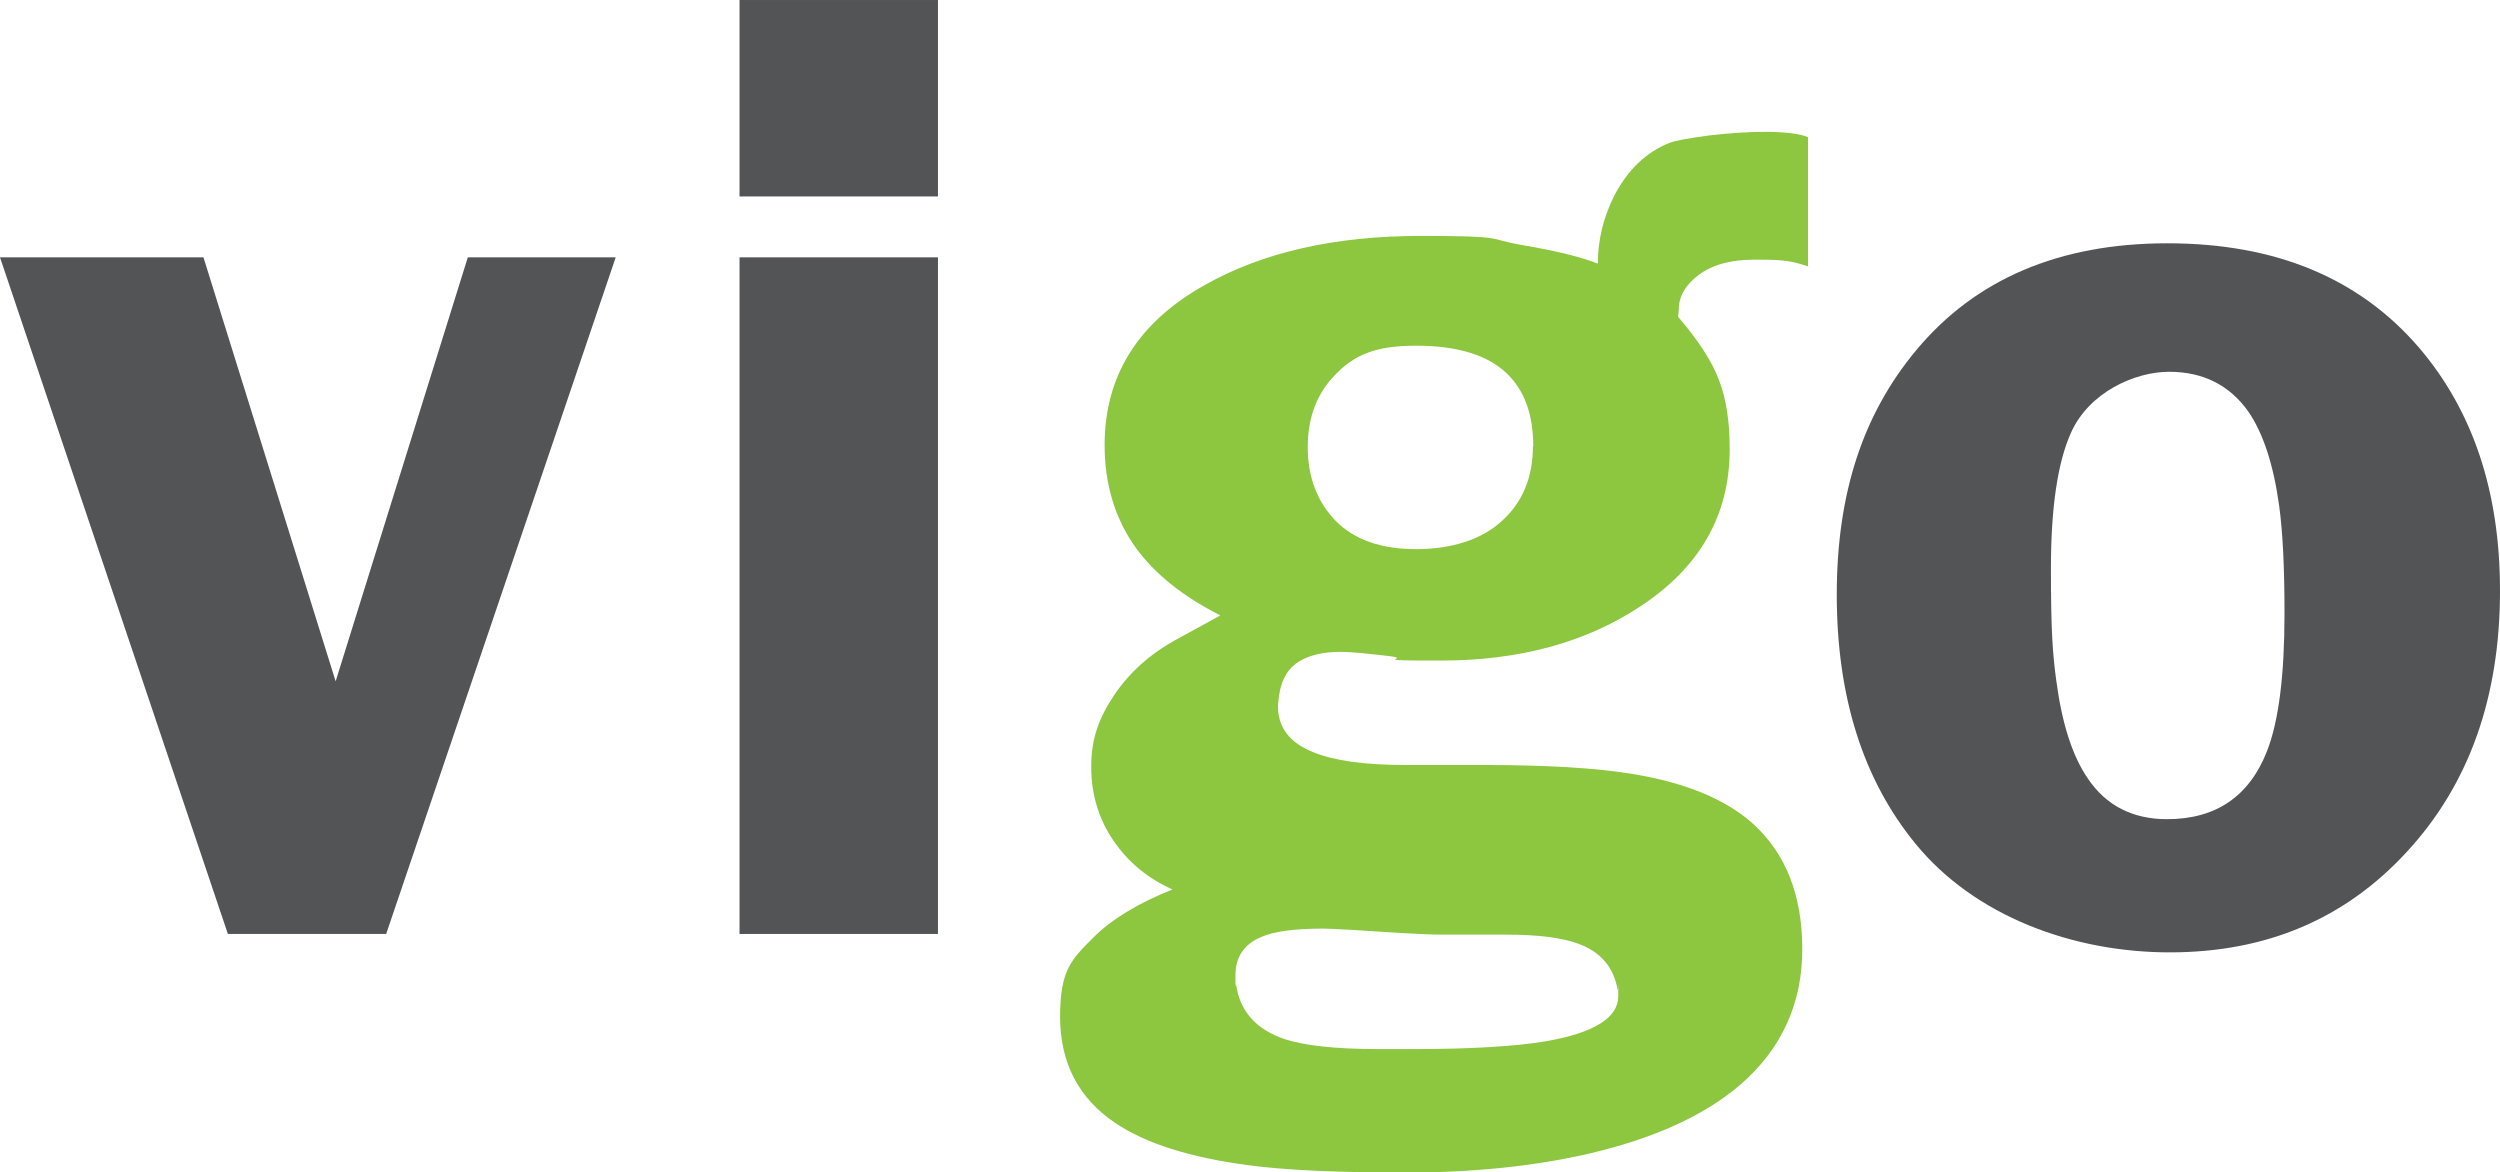 <?xml version="1.0" encoding="UTF-8"?>
<svg xmlns="http://www.w3.org/2000/svg" id="Layer_1" data-name="Layer 1" width="263.6mm" height="123.6mm" version="1.1" viewBox="0 0 747.1 350.3">
  <defs>
    <style>
      .cls-1 {
        fill: #535456;
      }

      .cls-1, .cls-2 {
        stroke-width: 0px;
      }

      .cls-2 {
        fill: #8dc63f;
      }
    </style>
  </defs>
  <path class="cls-1" d="M280.3,279.1h-59.3V76.9h59.3v202.2Z"></path>
  <path class="cls-2" d="M540.6,79.7c-2.3-.8-4.5-1.4-6.6-1.7-2.1-.3-4.6-.4-7.5-.4h-2.3c-7,0-12.4,1.5-16.5,4.5-4,3-6,6.4-6,10.3l-.2,2.3c6,7,10.1,13.2,12.2,18.9,2.2,5.6,3.2,12.5,3.2,20.7,0,19.7-9,35.4-27,47.1-16.3,10.7-36.1,16-59.3,16s-8.3-.4-15.1-1.3c-6.8-.8-11.8-1.3-14.9-1.3-5,0-9.1.9-12.3,2.8-3.2,1.9-5.2,5.1-6,9.8-.2,1.7-.4,2.9-.4,3.6,0,6.4,3.5,11,10.6,13.8,6.1,2.5,15.2,3.8,27.3,3.8h22.8c19.5,0,34.6.9,45.3,2.7,15.9,2.6,27.9,7.6,36,14.9,9.8,8.9,14.7,21.4,14.7,37.5s-6.2,29.9-18.7,40.6c-10.8,9.2-25.9,16-45.3,20.5-16.2,3.7-34.3,5.6-54.5,5.6s-36-.7-47.1-2.2c-17.4-2.3-30.6-6.5-39.7-12.6-11-7.4-16.5-18-16.5-31.8s3.3-17,9.9-23.6c5.5-5.5,13.4-10.3,23.7-14.4-7.3-3.2-13.2-8.1-17.6-14.5-4.4-6.4-6.7-13.8-6.7-22.2s2.3-14.5,6.8-21.3c4.6-6.8,10.7-12.3,18.3-16.5l13.5-7.4c-11.1-5.6-19.5-12.3-25.2-20.1-6.2-8.6-9.4-18.9-9.4-30.8,0-20.6,9.9-36.6,29.9-47.8,17.3-9.8,38.8-14.7,64.7-14.7s19.5.9,30,2.7c10.5,1.8,18.2,3.7,22.8,5.6,0-7.2,1.7-14,5-20.5,4-7.6,9.4-12.8,16.4-15.6,1.8-.7,5.7-1.4,11.7-2.2,6-.7,11.6-1.1,16.9-1.1s10.4.5,12.8,1.6v38.7ZM483.4,295.8c-1.1-6.6-4.9-11.2-11.5-13.7-5-1.9-12.3-2.8-21.8-2.8h-19.1c-3.2,0-7.4-.2-12.6-.5-12.1-.8-19.8-1.3-23-1.3-8.4,0-14.6.8-18.5,2.5-5.2,2.2-7.7,6-7.7,11.5s0,2.1.2,2.7c1.1,8,6,13.5,14.7,16.4,6,1.9,15.2,2.9,27.7,2.9h10.8c17,0,30.1-.8,39.2-2.3,14.5-2.5,21.8-7,21.8-13.5s0-1.4-.2-1.8ZM458.2,133.4c0-9.5-2.6-16.7-7.9-21.8-5.7-5.5-14.8-8.3-27.1-8.3s-18.4,2.8-24,8.5c-5.6,5.6-8.4,12.9-8.4,21.8s2.8,16.3,8.3,22c5.6,5.7,13.6,8.5,24.1,8.5s19.6-2.8,25.7-8.5c6.2-5.6,9.2-13.1,9.2-22.3Z"></path>
  <path class="cls-1" d="M747.1,176.5c0,31.8-9.2,57.8-27.7,77.9-18.5,20.2-42.1,30.2-71,30.2s-58.3-10.8-76-32.5c-15.7-19.2-23.5-44-23.5-74.4s7.9-54,23.7-73c17.7-21.3,42.8-32,75.1-32s57.4,10.4,75.3,31.3c16,18.8,24.1,42.9,24.1,72.5ZM682.7,183.3c0-13.5-.5-24.2-1.6-32.2-1.7-12.3-4.8-21.7-9.2-28.1-5.6-7.9-13.5-11.9-23.7-11.9s-23.9,6.1-29.3,18.2c-4,8.9-6,22.4-6,40.7s.5,25.3,1.6,33.4c1.7,12.8,4.8,22.5,9.4,29.2,5.5,8.2,13.5,12.2,23.7,12.2,14.6,0,24.6-6.8,29.9-20.4,3.5-9,5.2-22.7,5.2-41.1Z"></path>
  <polygon class="cls-1" points="0 76.9 68.1 279.1 115.4 279.1 184 76.9 139.8 76.9 100.3 203.6 60.8 76.9 0 76.9"></polygon>
  <rect class="cls-1" x="221" width="59.3" height="58.7"></rect>
</svg>
